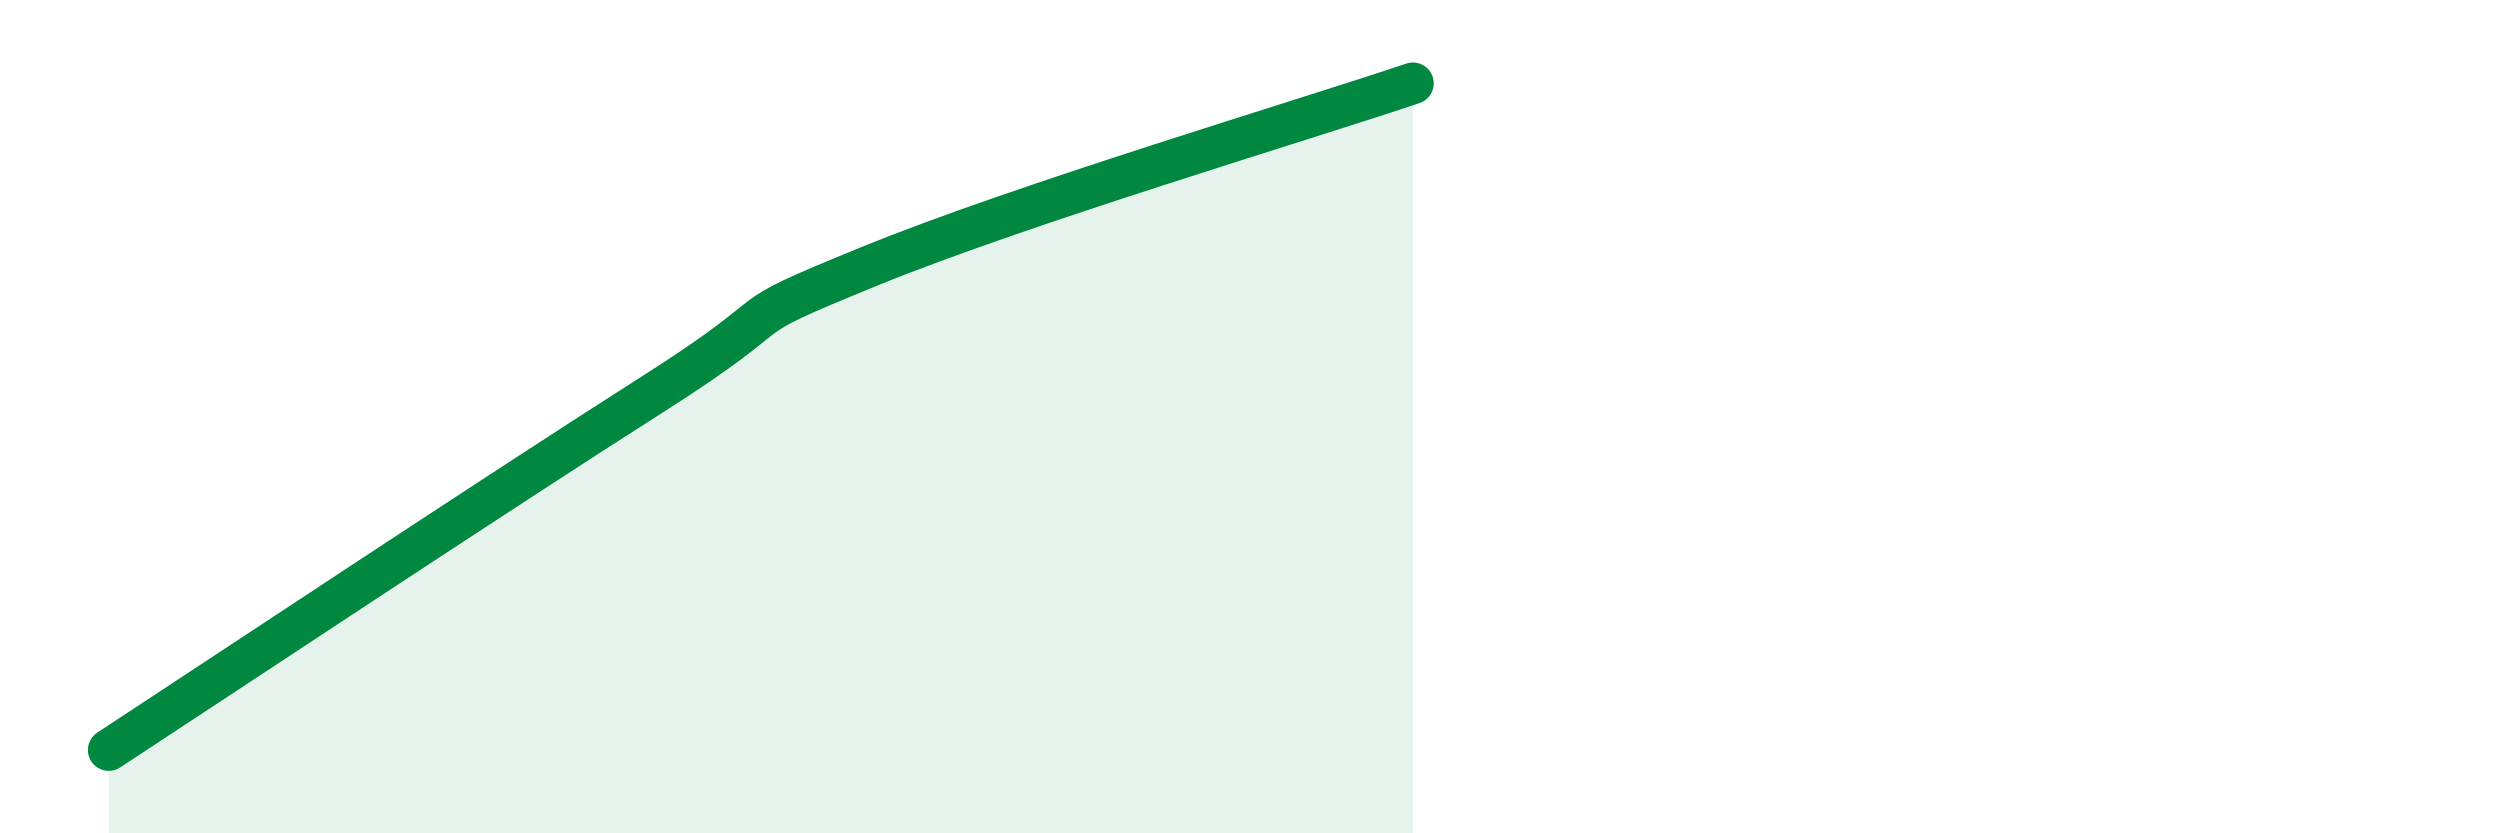 
    <svg width="60" height="20" viewBox="0 0 60 20" xmlns="http://www.w3.org/2000/svg">
      <path
        d="M 2.61,18 C 5.22,16.29 12,11.79 15.65,9.47 C 19.3,7.15 17.22,7.88 20.87,6.39 C 24.52,4.9 31.3,2.88 33.91,2L33.91 20L2.61 20Z"
        fill="#008740"
        opacity="0.1"
        stroke-linecap="round"
        stroke-linejoin="round"
      />
      <path
        d="M 2.61,18 C 5.22,16.29 12,11.79 15.65,9.47 C 19.3,7.15 17.22,7.88 20.87,6.39 C 24.52,4.9 31.3,2.88 33.91,2"
        stroke="#008740"
        stroke-width="1"
        fill="none"
        stroke-linecap="round"
        stroke-linejoin="round"
      />
    </svg>
  
